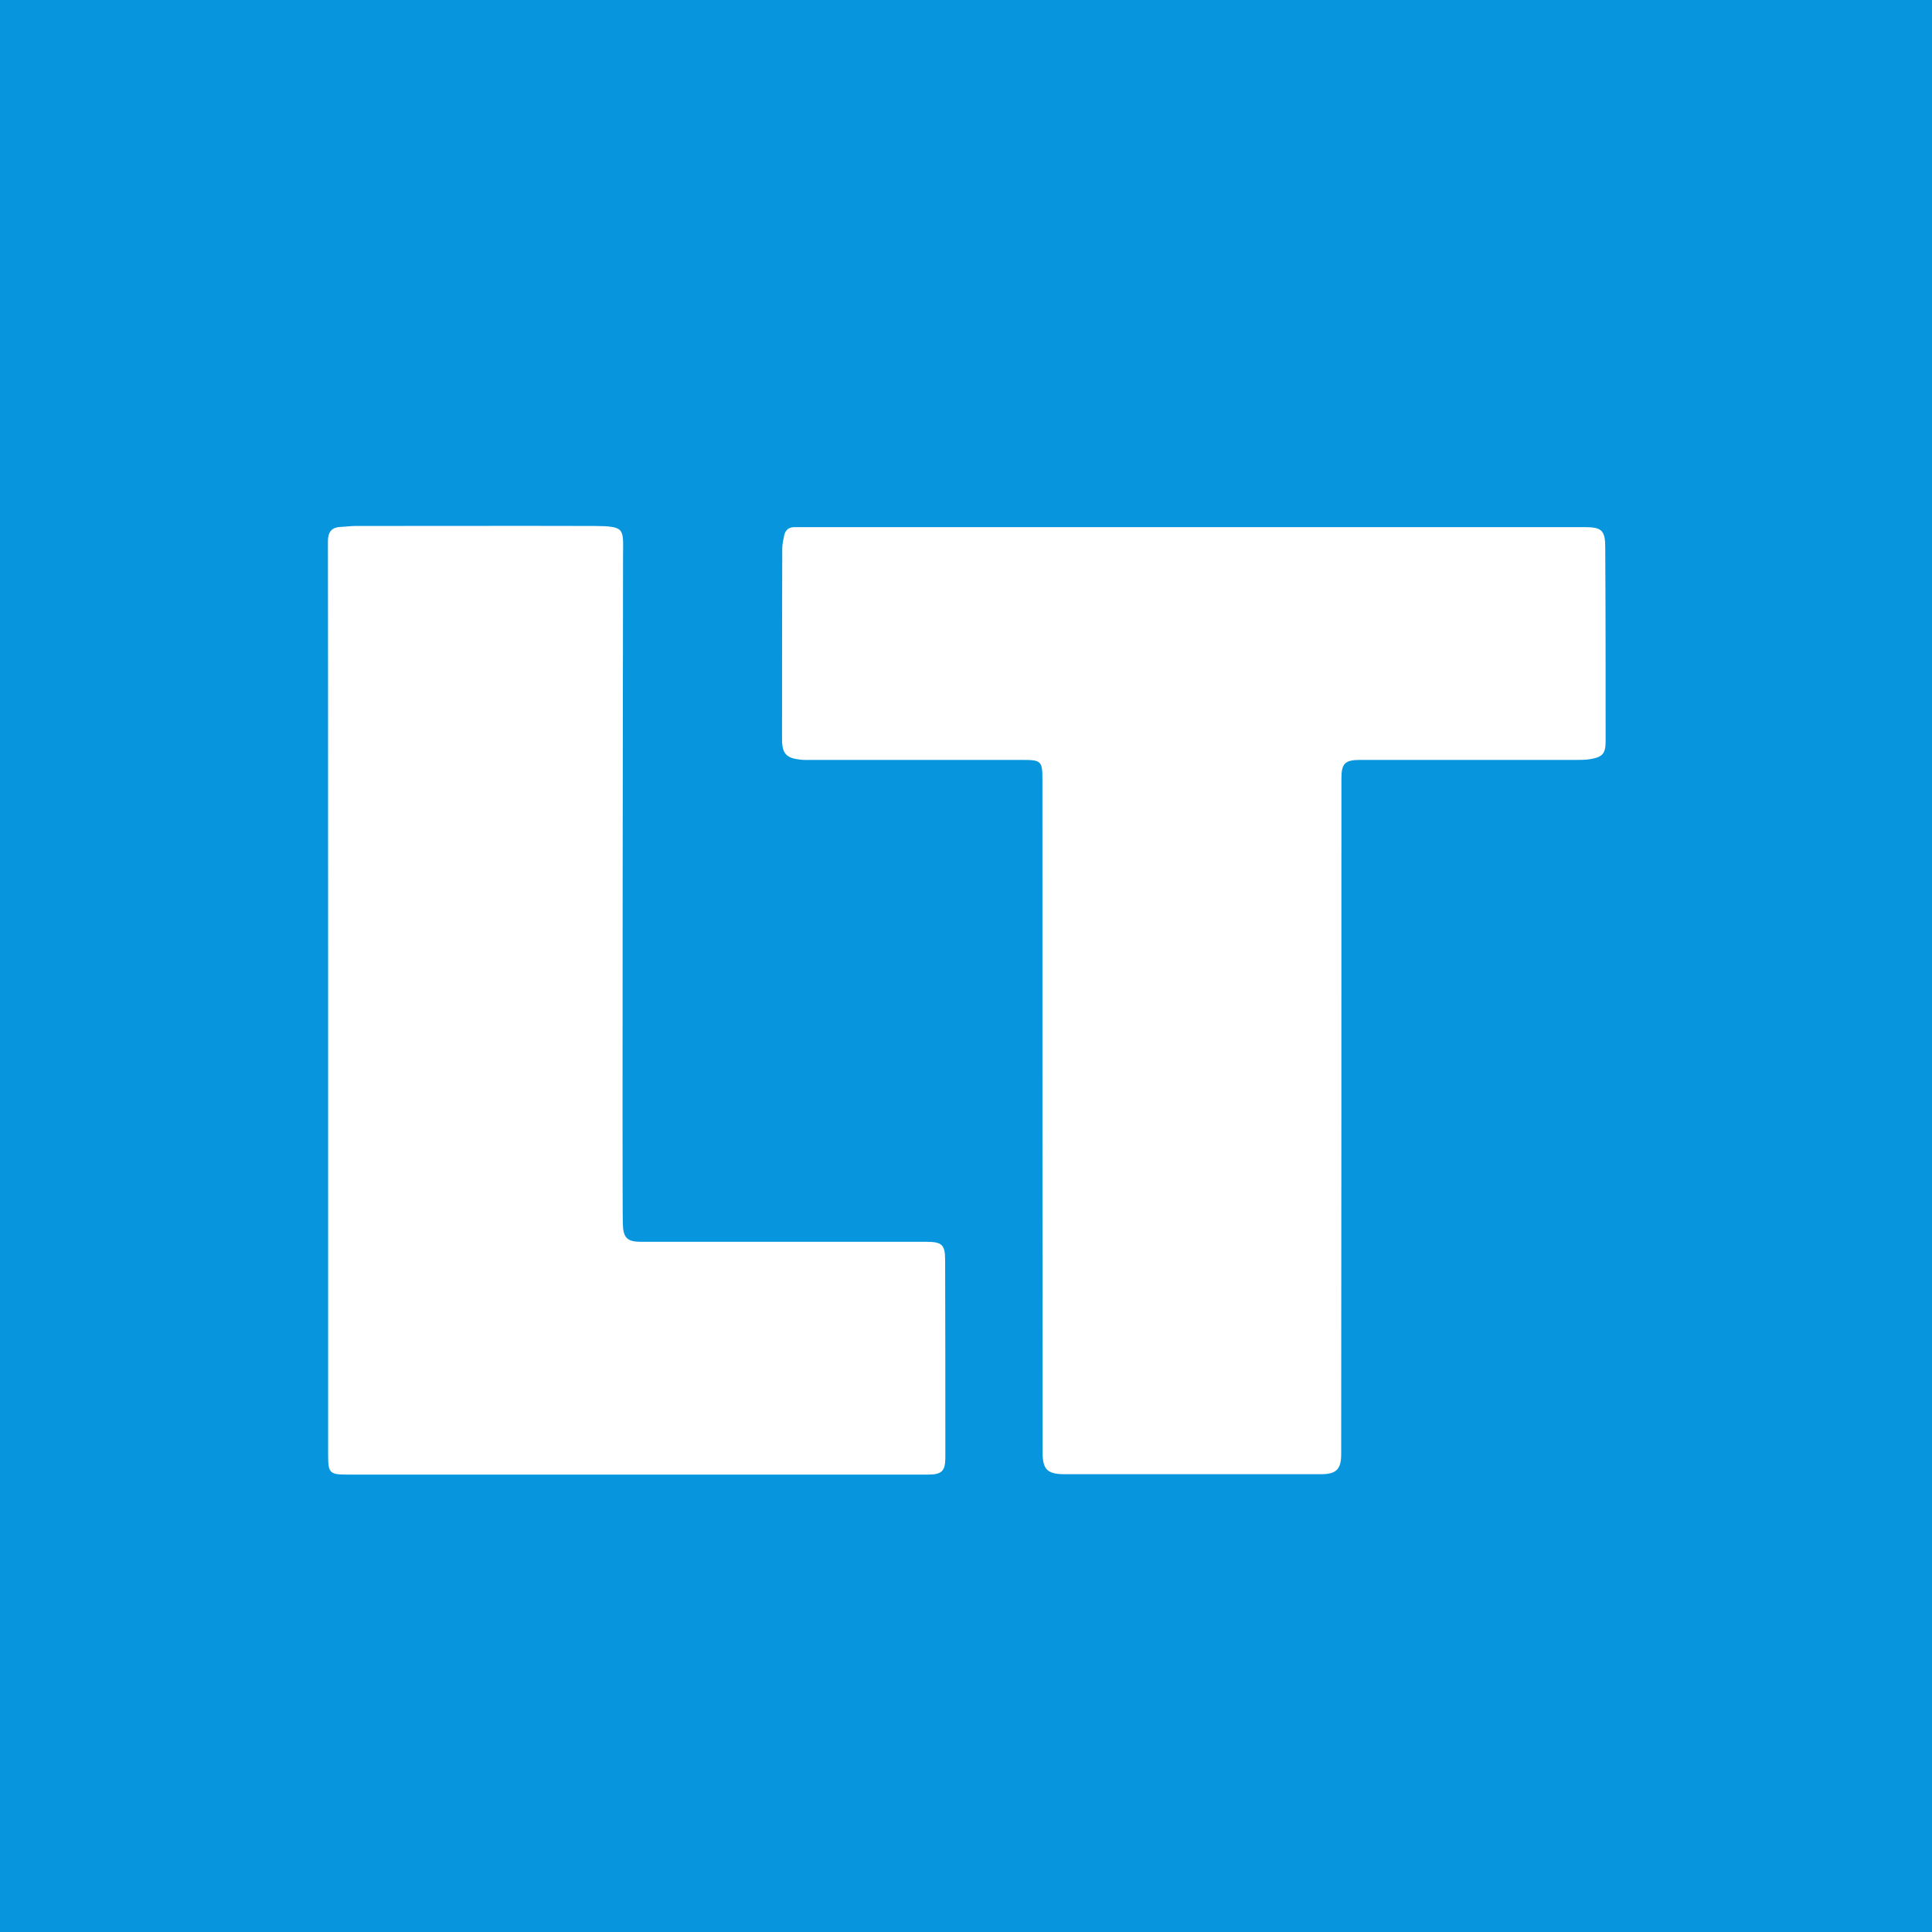 <svg width="45" height="45" viewBox="0 0 45 45" fill="none" xmlns="http://www.w3.org/2000/svg">
<path d="M0 0V45H45V0H0ZM22.019 33.943C22.019 34.264 21.937 34.346 21.616 34.346C19.346 34.346 17.08 34.346 14.81 34.346C12.572 34.346 10.333 34.346 8.095 34.346C7.679 34.346 7.643 34.31 7.643 33.898C7.643 32.257 7.643 13.435 7.638 12.608C7.638 12.395 7.72 12.282 7.937 12.273C8.05 12.269 8.163 12.251 8.276 12.251C10.13 12.251 11.984 12.246 13.838 12.251C14.562 12.255 14.516 12.314 14.512 12.915C14.512 13.345 14.489 27.997 14.507 28.508C14.516 28.829 14.607 28.924 14.928 28.924C17.144 28.924 19.36 28.924 21.576 28.924C21.942 28.924 22.014 28.992 22.014 29.353C22.019 30.882 22.019 32.41 22.019 33.943ZM37.398 17.261C37.398 17.55 37.331 17.632 37.041 17.682C36.933 17.7 36.815 17.7 36.702 17.7C35.029 17.7 33.356 17.7 31.683 17.7C31.325 17.7 31.244 17.781 31.244 18.138C31.244 20.209 31.244 30.891 31.239 33.866C31.239 34.224 31.126 34.337 30.765 34.337C28.775 34.337 26.785 34.337 24.795 34.337C24.393 34.337 24.284 34.224 24.284 33.83C24.28 31.628 24.28 21.177 24.28 18.147C24.28 17.731 24.248 17.7 23.828 17.7C22.2 17.7 20.572 17.7 18.944 17.7C18.844 17.7 18.749 17.704 18.65 17.695C18.315 17.659 18.215 17.555 18.215 17.216C18.215 15.737 18.215 14.263 18.22 12.784C18.22 12.68 18.243 12.576 18.265 12.472C18.292 12.345 18.374 12.278 18.505 12.278C18.573 12.278 18.641 12.278 18.708 12.278C21.743 12.278 24.782 12.278 27.816 12.278C30.85 12.278 33.889 12.278 36.924 12.278C37.303 12.278 37.389 12.359 37.389 12.739C37.398 14.249 37.398 15.755 37.398 17.261Z" fill="#0796DE"/>
</svg>
